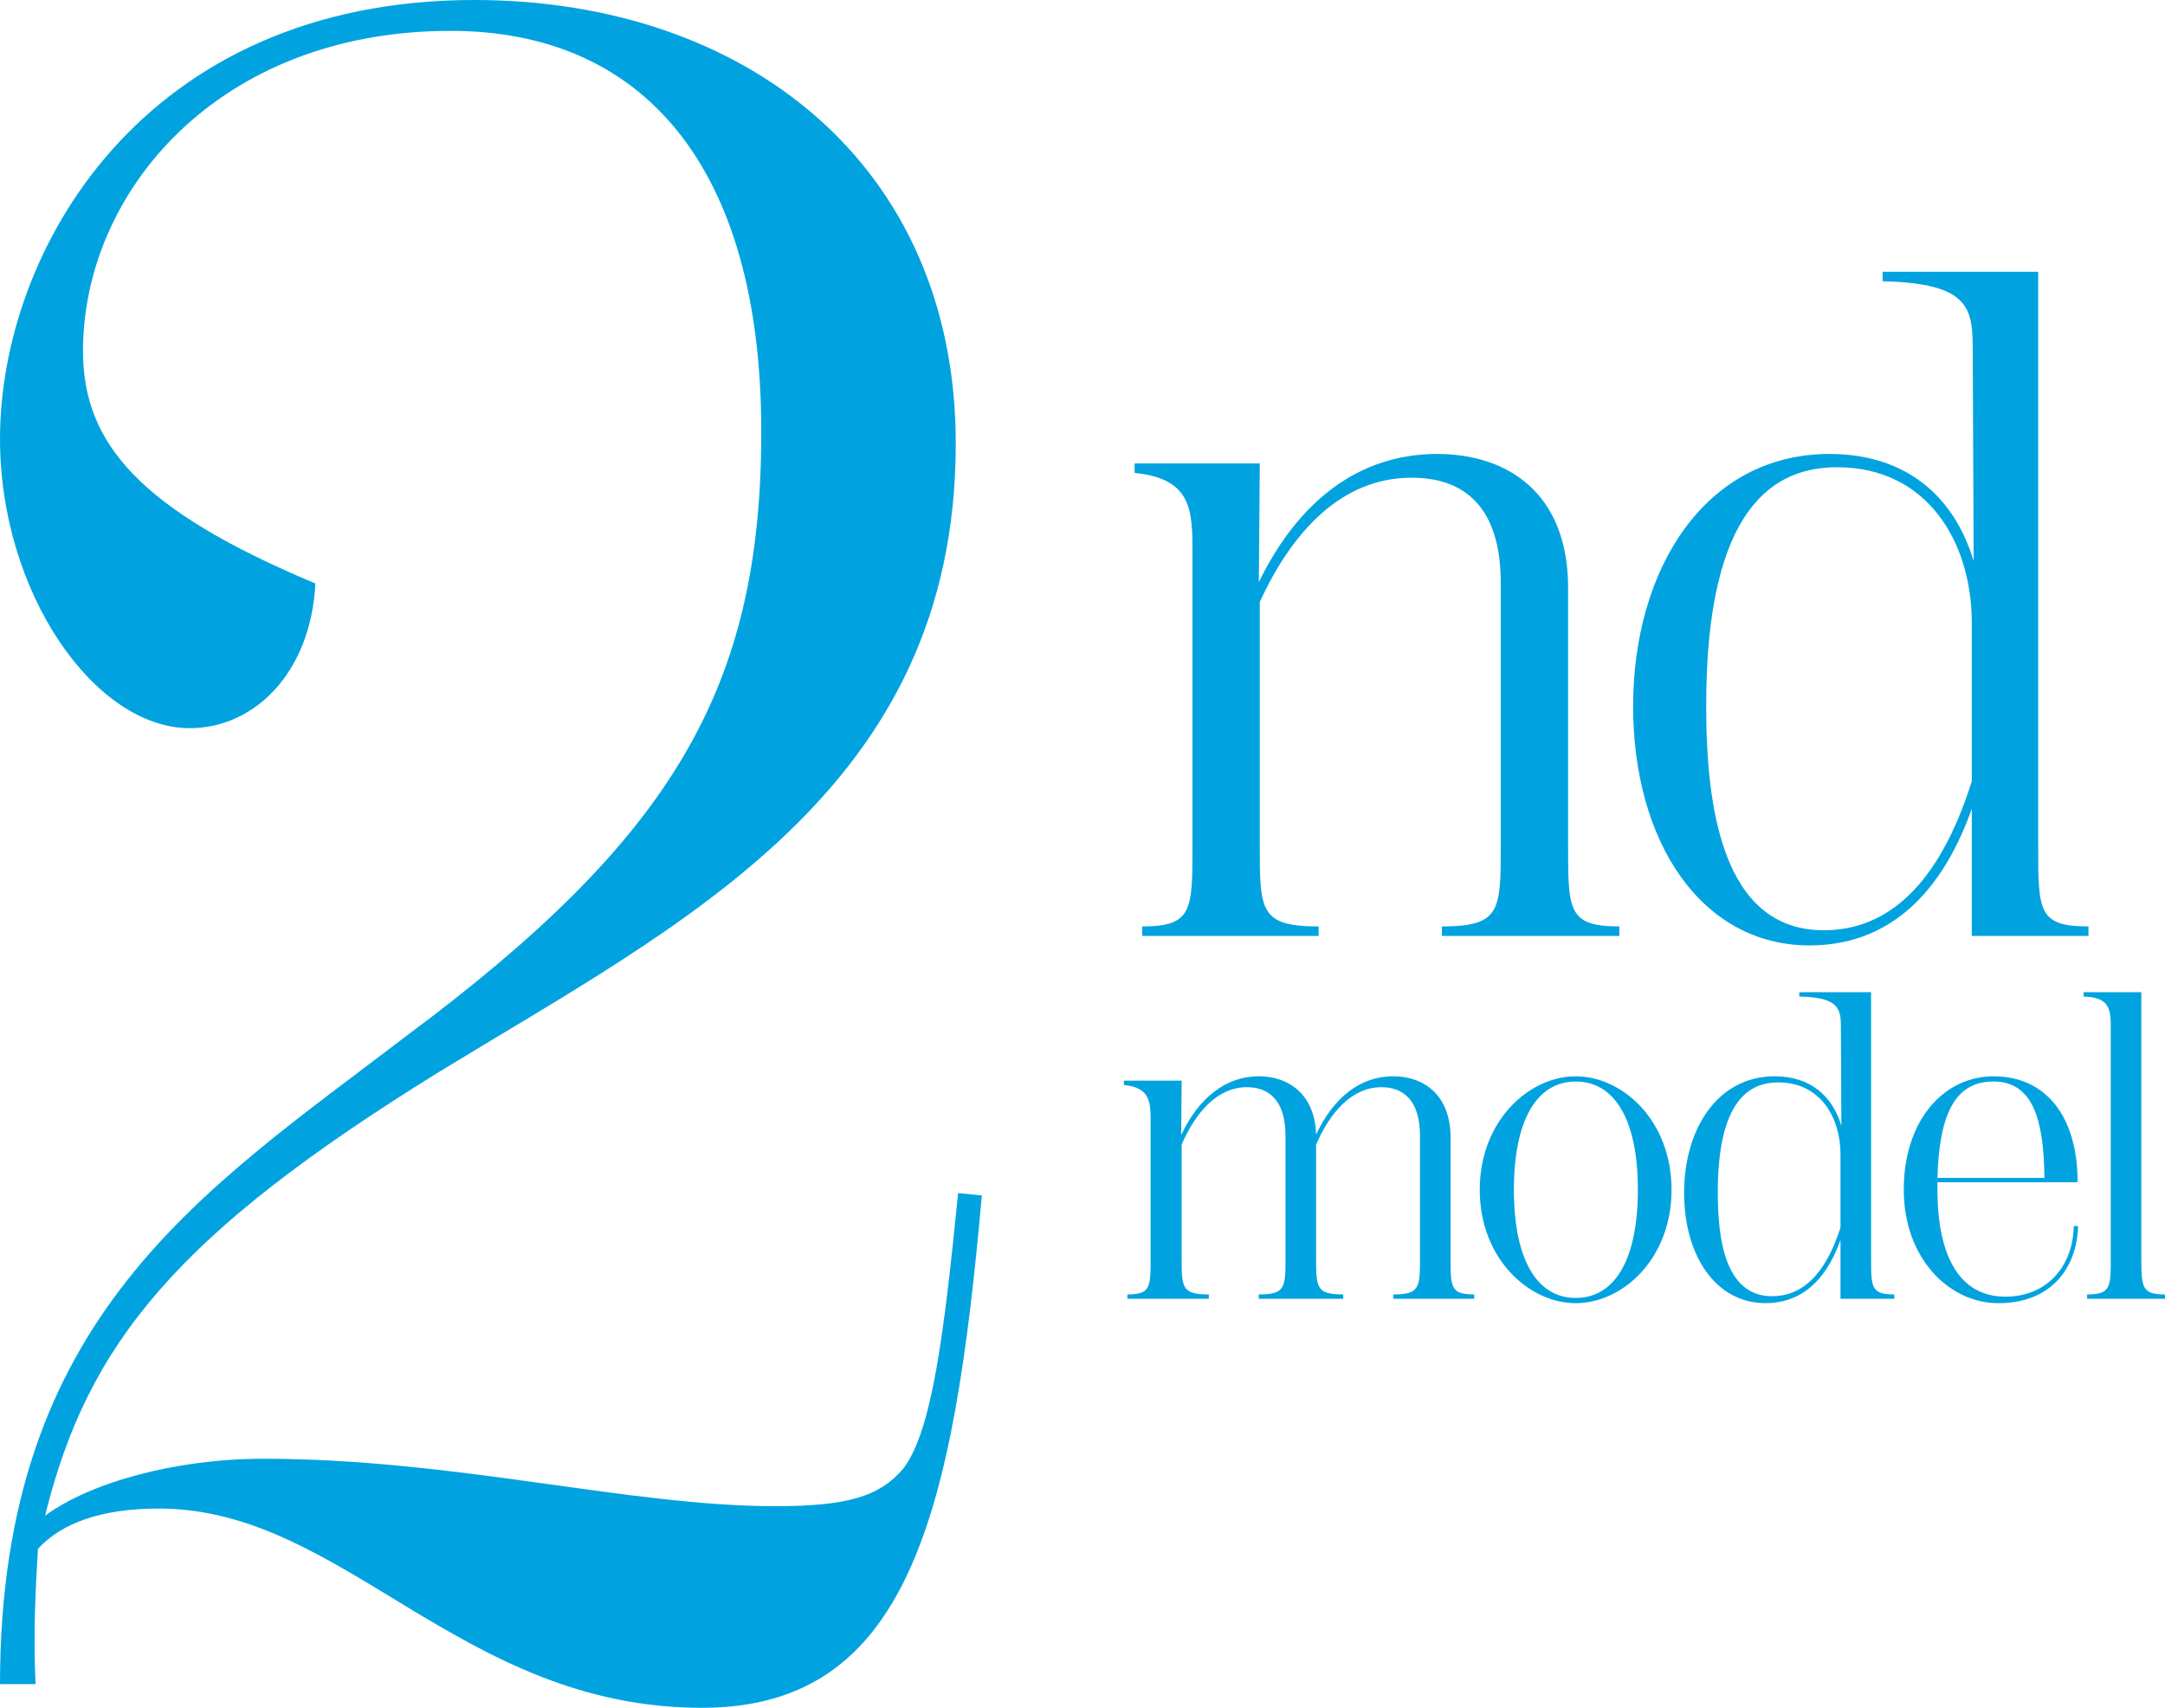 <?xml version="1.0" encoding="utf-8"?>
<!-- Generator: Adobe Illustrator 28.2.0, SVG Export Plug-In . SVG Version: 6.00 Build 0)  -->
<!DOCTYPE svg PUBLIC "-//W3C//DTD SVG 1.1//EN" "http://www.w3.org/Graphics/SVG/1.1/DTD/svg11.dtd">
<svg version="1.1" id="レイヤー_1" xmlns:x="http://ns.adobe.com/Extensibility/1.0/" xmlns:i="http://ns.adobe.com/AdobeIllustrator/10.0/" xmlns:graph="http://ns.adobe.com/Graphs/1.0/"
	 xmlns="http://www.w3.org/2000/svg" xmlns:xlink="http://www.w3.org/1999/xlink" x="0px" y="0px" viewBox="0 0 64.693 51.024"
	 enable-background="new 0 0 64.693 51.024" xml:space="preserve">
<path fill="#00A3E0" d="M54.497,27.793c-3.061,0-3.514-3.742-3.514-6.718c0-5.981,2.069-7.115,3.911-7.115
	c2.722,0,4.026,2.267,4.026,4.649v4.733C57.927,26.489,56.368,27.793,54.497,27.793 M60.904,25.27V8.12h-4.649v0.284
	c2.665,0.057,2.693,0.85,2.693,2.126l0.028,6.236c-0.567-1.899-1.984-3.203-4.308-3.203c-3.714,0-5.868,3.43-5.868,7.54
	c0,4.054,2.041,7.143,5.272,7.143c2.098,0,3.827-1.219,4.848-4.081v3.798h3.486v-0.284C60.904,27.679,60.904,27.226,60.904,25.27
	 M46.857,25.27v-7.71c0-2.807-1.786-3.997-3.912-3.997c-2.324,0-4.138,1.389-5.329,3.827l0.028-3.544h-3.741v0.284
	c1.729,0.17,1.729,1.134,1.729,2.409v8.731c0,1.928,0,2.409-1.503,2.409v0.284h5.273v-0.284c-1.758,0-1.758-0.481-1.758-2.409
	v-7.285c0.964-2.098,2.438-3.713,4.536-3.713c1.502,0,2.664,0.793,2.664,3.146v7.852c0,1.928,0,2.409-1.757,2.409v0.284h5.301
	v-0.284C46.857,27.679,46.857,27.198,46.857,25.27"/>
<path fill="#00A3E0" d="M64.693,38.803v-0.129c-0.693,0-0.707-0.21-0.707-1.113v-7.918H62.26v0.13
	c0.812,0.026,0.812,0.405,0.812,0.994v6.794c0,0.903,0,1.113-0.707,1.113v0.129H64.693z M59.569,32.312
	c1.179,0,1.506,1.152,1.52,2.88h-3.195C57.946,33.242,58.443,32.312,59.569,32.312 M61.965,36.632
	c-0.013,1.152-0.759,2.108-2.042,2.108c-1.349,0-2.029-1.178-2.029-3.195v-0.222h4.188c0-1.963-0.941-3.166-2.512-3.166
	c-1.493,0-2.683,1.321-2.683,3.388c0,2.056,1.36,3.39,2.827,3.39c1.636,0,2.355-1.124,2.381-2.303H61.965z M52.953,38.727
	c-1.414,0-1.623-1.728-1.623-3.102c0-2.763,0.955-3.286,1.806-3.286c1.257,0,1.86,1.047,1.86,2.147v2.186
	C54.537,38.125,53.817,38.727,52.953,38.727 M55.91,37.561v-7.918h-2.145v0.13c1.231,0.026,1.244,0.392,1.244,0.982l0.013,2.879
	c-0.262-0.877-0.917-1.478-1.99-1.478c-1.716,0-2.709,1.582-2.709,3.481c0,1.872,0.941,3.297,2.434,3.297
	c0.969,0,1.767-0.561,2.239-1.884v1.753h1.608v-0.129C55.91,38.674,55.91,38.465,55.91,37.561 M47.083,38.779
	c-1.152,0-1.846-1.139-1.846-3.233c0-2.095,0.694-3.233,1.846-3.233c1.165,0,1.859,1.138,1.859,3.233
	C48.942,37.639,48.248,38.779,47.083,38.779 M47.083,38.935c1.401,0,2.865-1.321,2.865-3.389s-1.464-3.389-2.865-3.389
	c-1.388,0-2.866,1.321-2.866,3.389S45.695,38.935,47.083,38.935 M43.345,37.561v-3.574c0-1.283-0.81-1.831-1.713-1.831
	c-0.982,0-1.781,0.627-2.305,1.74c-0.039-1.218-0.836-1.74-1.713-1.74c-0.982,0-1.794,0.64-2.318,1.753l0.013-1.622h-1.726v0.129
	c0.799,0.079,0.799,0.524,0.799,1.113v4.032c0,0.903,0,1.113-0.694,1.113v0.129h2.433v-0.129c-0.812,0-0.812-0.21-0.812-1.113
	v-3.364c0.419-0.969,1.074-1.715,1.951-1.715c0.629,0,1.153,0.366,1.153,1.453v3.626c0,0.903,0,1.113-0.799,1.113v0.129h2.525
	v-0.129c-0.812,0-0.812-0.21-0.812-1.113v-3.364c0.419-0.969,1.074-1.715,1.951-1.715c0.629,0,1.153,0.366,1.153,1.453v3.626
	c0,0.903,0,1.113-0.799,1.113v0.129h2.42v-0.129C43.345,38.674,43.345,38.465,43.345,37.561"/>
<path fill="#00A3E0" d="M28.63,35.646c-0.425,4.252-0.78,7.087-1.63,8.22C26.291,44.717,25.299,45,23.173,45
	c-4.393,0-9.567-1.417-15.307-1.417c-2.622,0-5.173,0.709-6.519,1.701c1.275-5.173,3.968-8.433,11.763-13.252
	c7.3-4.465,15.449-8.433,15.449-18.78C28.559,4.89,22.252,0,14.173,0C4.252,0,0,7.512,0,13.111c0,4.606,2.835,8.645,5.669,8.645
	c1.914,0,3.615-1.63,3.756-4.323c-5.244-2.196-6.945-4.181-6.945-6.945c0-4.748,4.04-9.566,10.985-9.566
	c5.74,0,9.283,4.039,9.283,11.976c0,7.654-2.622,12.118-10.63,18.071C6.095,35.575,0,39.331,0,50.315h1.063
	c-0.071-1.559,0-2.834,0.071-4.039c0.709-0.78,1.913-1.205,3.614-1.205c5.528,0,9,5.953,16.228,5.953
	c6.166,0,7.512-5.74,8.363-15.307L28.63,35.646z"/>
</svg>
